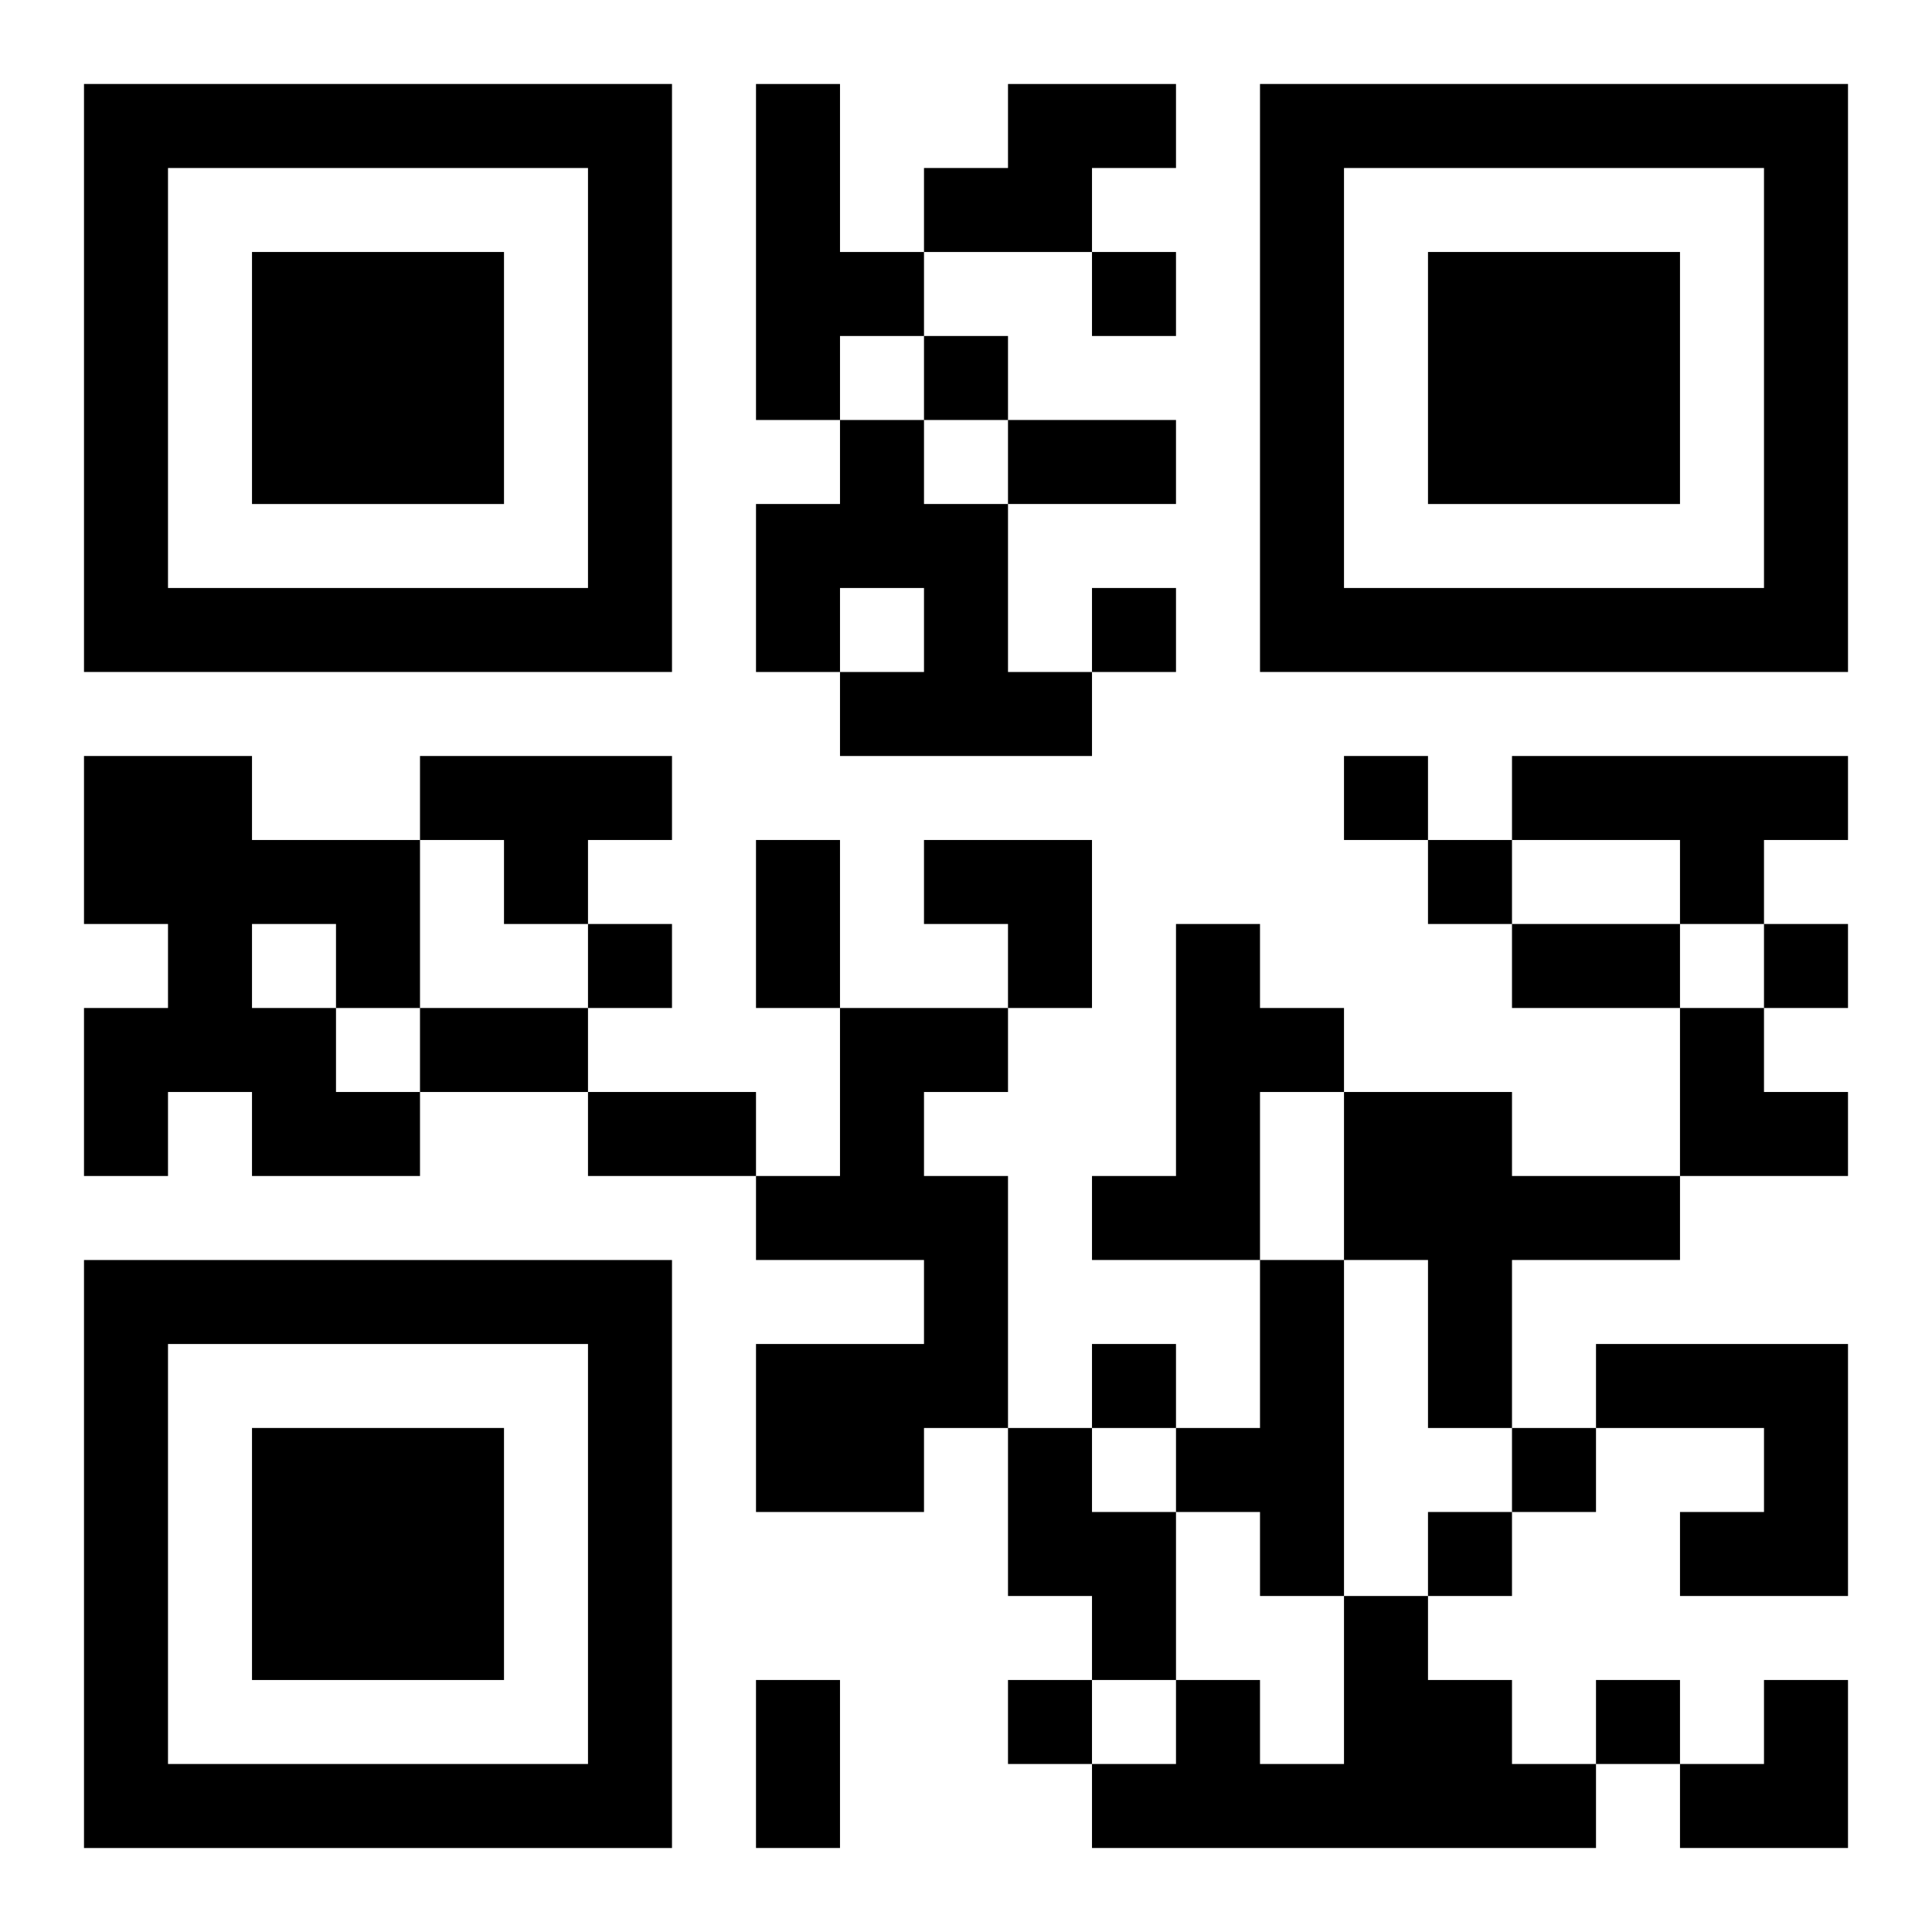 <?xml version="1.0" encoding="UTF-8"?>
<svg width="250" height="250" baseProfile="full" version="1.1" viewBox="-1 -1 23 23" xmlns="http://www.w3.org/2000/svg" xmlns:xlink="http://www.w3.org/1999/xlink"><symbol id="a"><path d="m0 7v7h7v-7h-7zm1 1h5v5h-5v-5zm1 1v3h3v-3h-3z"/></symbol><use y="-7" xlink:href="#a"/><use y="7" xlink:href="#a"/><use x="14" y="-7" xlink:href="#a"/><path d="m8 0h1v2h1v1h-1v1h-1v-4m3 0h2v1h-1v1h-2v-1h1v-1m-2 4h1v1h1v2h1v1h-3v-1h1v-1h-1v1h-1v-2h1v-1m-9 4h2v1h2v2h-1v1h1v1h-2v-1h-1v1h-1v-2h1v-1h-1v-2m2 2v1h1v-1h-1m2-2h3v1h-1v1h-1v-1h-1v-1m13 0h4v1h-1v1h-1v-1h-2v-1m-4 2h1v1h1v1h-1v2h-2v-1h1v-3m-4 1h2v1h-1v1h1v3h-1v1h-2v-2h2v-1h-2v-1h1v-2m6 1h2v1h2v1h-2v2h-1v-2h-1v-2m-1 2h1v4h-1v-1h-1v-1h1v-2m4 1h3v3h-2v-1h1v-1h-2v-1m-7 1h1v1h1v2h-1v-1h-1v-2m4 2h1v1h1v1h1v1h-6v-1h1v-1h1v1h1v-2m-3-16v1h1v-1h-1m-2 1v1h1v-1h-1m2 3v1h1v-1h-1m3 2v1h1v-1h-1m1 1v1h1v-1h-1m-10 1v1h1v-1h-1m14 0v1h1v-1h-1m-8 5v1h1v-1h-1m5 1v1h1v-1h-1m-1 1v1h1v-1h-1m-5 2v1h1v-1h-1m7 0v1h1v-1h-1m-7-15h2v1h-2v-1m-3 5h1v2h-1v-2m9 1h2v1h-2v-1m-13 1h2v1h-2v-1m2 1h2v1h-2v-1m2 7h1v2h-1v-2m2-10h2v2h-1v-1h-1zm9 2h1v1h1v1h-2zm0 8m1 0h1v2h-2v-1h1z"/></svg>
